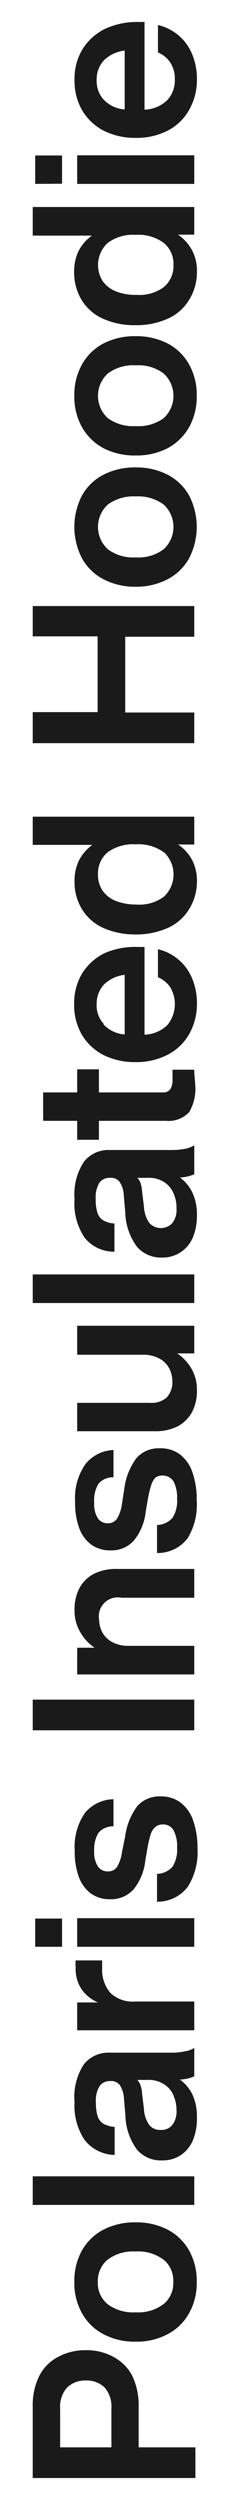 <svg xmlns="http://www.w3.org/2000/svg" width="12" height="132" viewBox="0 0 12 132"><defs><style>.a{fill:#1a1a1a;}.b{fill:none;}</style></defs><title>txt_item-name-vertical</title><path class="a" d="M2.08 125.44a2.31 2.31 0 0 1 1-1 3 3 0 0 1 1.46-.35 2.94 2.94 0 0 1 1.45.35 2.38 2.38 0 0 1 1 1 3.61 3.61 0 0 1 .34 1.64v2.14h3v1.62h-8.6v-3.76a3.48 3.48 0 0 1 .35-1.64zm3.46.63a1.36 1.36 0 0 0-1-.38 1.36 1.36 0 0 0-1 .38 1.51 1.51 0 0 0-.36 1.09v2.06h2.71v-2.06a1.55 1.55 0 0 0-.35-1.09zM10 122.13a2.75 2.75 0 0 1-1.13 1.11 3.47 3.47 0 0 1-1.7.4 3.48 3.48 0 0 1-1.71-.4 2.75 2.75 0 0 1-1.13-1.11 3.25 3.25 0 0 1-.4-1.65 3.3 3.3 0 0 1 .4-1.65 2.78 2.78 0 0 1 1.13-1.1 3.6 3.6 0 0 1 1.71-.39 3.58 3.58 0 0 1 1.7.39 2.78 2.78 0 0 1 1.13 1.1 3.3 3.3 0 0 1 .4 1.65 3.25 3.25 0 0 1-.4 1.65zm-1.36-2.82a2.2 2.2 0 0 0-1.47-.43 2.23 2.23 0 0 0-1.48.43 1.47 1.47 0 0 0-.52 1.17 1.45 1.45 0 0 0 .52 1.18 2.23 2.23 0 0 0 1.48.43 2.2 2.2 0 0 0 1.47-.43 1.42 1.42 0 0 0 .52-1.18 1.44 1.44 0 0 0-.51-1.17zM1.73 116.42v-1.51h8.54v1.51zM10.27 109.63a2 2 0 0 1-.76.17 2.12 2.12 0 0 1 .67.81 2.73 2.73 0 0 1 .23 1.18 3 3 0 0 1-.21 1.21 1.8 1.8 0 0 1-.64.79 1.74 1.74 0 0 1-1 .28 1.65 1.65 0 0 1-1.31-.56 3.15 3.15 0 0 1-.62-1.81l-.08-.94a1.42 1.42 0 0 0-.22-.67.56.56 0 0 0-.49-.21.66.66 0 0 0-.57.26 1.44 1.44 0 0 0-.2.87 2.34 2.34 0 0 0 .09.72.73.73 0 0 0 .3.4 1.43 1.43 0 0 0 .6.17v1.48a2.07 2.07 0 0 1-1.58-.78 3.25 3.25 0 0 1-.54-2 3.16 3.16 0 0 1 .49-2 1.66 1.66 0 0 1 1.37-.62h3.29a3 3 0 0 0 .68-.07 1.25 1.25 0 0 0 .5-.18zm-1.1 1a1.28 1.28 0 0 0-.5-.58 1.47 1.47 0 0 0-.85-.23h-.56a.82.82 0 0 1 .17.29 1.49 1.49 0 0 1 .08.42l.1.82a1.59 1.59 0 0 0 .29.86.72.72 0 0 0 .59.25.75.75 0 0 0 .62-.26 1.19 1.19 0 0 0 .22-.78 1.92 1.92 0 0 0-.16-.78zM4 103.51h1.4v.39a1.89 1.89 0 0 0 .43 1.32 1.69 1.69 0 0 0 1.3.46h3.14v1.52h-6.19v-1.47h1.1a2 2 0 0 1-.87-.7 1.93 1.93 0 0 1-.31-1.15 1.77 1.77 0 0 1 0-.37zM4.08 102.79v-1.51h6.19v1.51zm-2.22 0v-1.49h1.42v1.49zM9.92 99.63a2 2 0 0 1-1.62.78v-1.47a1.12 1.12 0 0 0 .82-.38 1.67 1.67 0 0 0 .24-1 1.8 1.8 0 0 0-.19-.93.63.63 0 0 0-.56-.3.62.62 0 0 0-.37.11.84.84 0 0 0-.26.37 5.74 5.74 0 0 0-.18.74l-.12.7a2.89 2.89 0 0 1-.63 1.52 1.59 1.59 0 0 1-1.24.51 1.7 1.7 0 0 1-1-.3 1.88 1.88 0 0 1-.64-.87 3.88 3.88 0 0 1-.22-1.4 3.13 3.13 0 0 1 .55-2 2 2 0 0 1 1.5-.71v1.43a1 1 0 0 0-.8.35 1.69 1.69 0 0 0-.22.95 1.38 1.38 0 0 0 .19.81.61.61 0 0 0 .53.27.56.56 0 0 0 .49-.24 2.13 2.13 0 0 0 .26-.79l.16-.78a3.45 3.45 0 0 1 .65-1.64 1.56 1.56 0 0 1 1.23-.51 1.7 1.7 0 0 1 1.06.33 2 2 0 0 1 .66.94 4.34 4.34 0 0 1 .23 1.48 3.39 3.39 0 0 1-.52 2.03zM1.73 91.36v-1.62h8.54v1.62zM4.19 83.87a1.83 1.83 0 0 1 .75-.76 2.6 2.6 0 0 1 1.23-.27h4.1v1.52h-3.85a1 1 0 0 0-1.18 1.16 1.48 1.48 0 0 0 .17.67 1.28 1.28 0 0 0 .52.51 1.75 1.75 0 0 0 .87.2h3.47v1.51h-6.19v-1.41h.92a2.43 2.43 0 0 1-.75-.81 2.22 2.22 0 0 1-.31-1.19 2.44 2.44 0 0 1 .25-1.13zM9.92 81.22a2 2 0 0 1-1.62.78v-1.48a1.12 1.12 0 0 0 .82-.38 1.65 1.65 0 0 0 .24-1 1.85 1.85 0 0 0-.19-.93.7.7 0 0 0-.93-.21.88.88 0 0 0-.24.4 5.53 5.53 0 0 0-.18.73l-.12.71a2.89 2.89 0 0 1-.63 1.51 1.59 1.59 0 0 1-1.24.51 1.7 1.7 0 0 1-1-.3 1.88 1.88 0 0 1-.64-.87 3.86 3.86 0 0 1-.22-1.39 3.13 3.13 0 0 1 .55-2 2 2 0 0 1 1.48-.74v1.44a1 1 0 0 0-.8.35 1.71 1.71 0 0 0-.22 1 1.38 1.38 0 0 0 .19.81.61.61 0 0 0 .53.27.57.57 0 0 0 .49-.25 2.07 2.07 0 0 0 .26-.79l.12-.78a3.41 3.41 0 0 1 .65-1.63 1.56 1.56 0 0 1 1.23-.51 1.69 1.69 0 0 1 1.06.32 2 2 0 0 1 .66.94 4.34 4.34 0 0 1 .23 1.48 3.44 3.44 0 0 1-.48 2.01zM4.08 70h6.19v1.46h-.9a2.48 2.48 0 0 1 .76.82 2.2 2.2 0 0 1 .28 1.13 2.38 2.38 0 0 1-.25 1.13 1.83 1.83 0 0 1-.75.76 2.6 2.6 0 0 1-1.23.27h-4.1v-1.5h3.85a1.21 1.21 0 0 0 .88-.28 1.19 1.19 0 0 0 .3-.88 1.48 1.48 0 0 0-.17-.67 1.22 1.22 0 0 0-.52-.51 1.75 1.75 0 0 0-.87-.2h-3.47zM1.73 68.8v-1.51h8.54v1.51zM10.27 62a2 2 0 0 1-.76.17 2.08 2.08 0 0 1 .67.82 2.69 2.69 0 0 1 .23 1.17 3.05 3.05 0 0 1-.21 1.17 1.77 1.77 0 0 1-.64.78 1.74 1.74 0 0 1-1 .29 1.68 1.68 0 0 1-1.31-.56 3.19 3.19 0 0 1-.63-1.84l-.08-.94a1.37 1.37 0 0 0-.22-.66.56.56 0 0 0-.49-.21.66.66 0 0 0-.57.25 1.48 1.48 0 0 0-.2.88 2.32 2.32 0 0 0 .09.71.73.73 0 0 0 .3.4 1.3 1.3 0 0 0 .6.17v1.49a2 2 0 0 1-1.57-.73 3.23 3.23 0 0 1-.54-2.06 3.12 3.12 0 0 1 .49-1.95 1.64 1.64 0 0 1 1.37-.63h3.29a3.74 3.74 0 0 0 .68-.06 1.41 1.41 0 0 0 .5-.19zm-1.1 1a1.31 1.31 0 0 0-.5-.59 1.47 1.47 0 0 0-.85-.22h-.56a.7.7 0 0 1 .17.28 1.65 1.65 0 0 1 .08.43l.1.81a1.63 1.63 0 0 0 .29.87.83.83 0 0 0 1.21 0 1.15 1.15 0 0 0 .22-.78 1.85 1.85 0 0 0-.16-.8zM5.23 57.68h3.35a.48.48 0 0 0 .42-.16.94.94 0 0 0 .12-.52v-.52h1.15c0 .37.05.63.05.79a2.42 2.42 0 0 1-.32 1.45 1.48 1.48 0 0 1-1.22.46h-3.55v1h-1.15v-1h-1.8v-1.5h1.8v-1.22h1.15zM7.64 50v4.63a1.8 1.8 0 0 0 1.2-.5 1.74 1.74 0 0 0 .16-2 1.43 1.43 0 0 0-.65-.53v-1.48a2.58 2.58 0 0 1 1.81 1.55 3.35 3.35 0 0 1 .25 1.33 3.21 3.21 0 0 1-.41 1.6 2.73 2.73 0 0 1-1.14 1.09 3.58 3.58 0 0 1-1.7.39 3.7 3.7 0 0 1-1.7-.38 2.83 2.83 0 0 1-1.14-1.08 3.09 3.09 0 0 1-.4-1.6 3.05 3.05 0 0 1 .42-1.62 2.91 2.91 0 0 1 1.18-1.07 4 4 0 0 1 1.76-.33zm-2.16 4.1a1.71 1.71 0 0 0 1.11.52v-3.15a1.88 1.88 0 0 0-1.08.5 1.47 1.47 0 0 0-.4 1.03 1.45 1.45 0 0 0 .37 1.06zM1.73 43.12h8.54v1.47h-.86a2.21 2.21 0 0 1 .74.81 2.34 2.34 0 0 1 .26 1.14 2.75 2.75 0 0 1-.41 1.46 2.53 2.53 0 0 1-1.14 1 4.12 4.12 0 0 1-1.7.34 4.14 4.14 0 0 1-1.69-.34 2.53 2.53 0 0 1-1.14-1 2.75 2.75 0 0 1-.39-1.48 2.44 2.44 0 0 1 .24-1.1 2.36 2.36 0 0 1 .7-.81h-3.15zm6.93 1.88a2.29 2.29 0 0 0-1.48-.42 2.3 2.3 0 0 0-1.49.42 1.46 1.46 0 0 0-.51 1.17 1.49 1.49 0 0 0 .24.85 1.56 1.56 0 0 0 .7.55 3 3 0 0 0 1.1.19 2.16 2.16 0 0 0 1.45-.42 1.61 1.61 0 0 0 0-2.34zM1.73 32h8.54v1.62h-3.65v4h3.65v1.62h-8.54v-1.64h3.43v-4h-3.43zM10 29.47a2.75 2.75 0 0 1-1.13 1.11 3.59 3.59 0 0 1-1.7.4 3.6 3.6 0 0 1-1.71-.4 2.75 2.75 0 0 1-1.13-1.11 3.6 3.6 0 0 1 0-3.3 2.72 2.72 0 0 1 1.13-1.1 3.6 3.6 0 0 1 1.71-.39 3.58 3.58 0 0 1 1.7.39 2.72 2.72 0 0 1 1.13 1.1 3.6 3.6 0 0 1 0 3.3zm-1.35-2.83a2.26 2.26 0 0 0-1.47-.43 2.29 2.29 0 0 0-1.48.43 1.6 1.6 0 0 0 0 2.36 2.23 2.23 0 0 0 1.48.43 2.2 2.2 0 0 0 1.47-.43 1.6 1.6 0 0 0 0-2.36zM10 22.55a2.87 2.87 0 0 1-1.13 1.11 3.58 3.58 0 0 1-1.7.39 3.6 3.6 0 0 1-1.71-.39 2.87 2.87 0 0 1-1.13-1.11 3.3 3.3 0 0 1-.4-1.65 3.25 3.25 0 0 1 .4-1.65 2.75 2.75 0 0 1 1.13-1.11 3.6 3.6 0 0 1 1.71-.39 3.58 3.58 0 0 1 1.7.39 2.75 2.75 0 0 1 1.13 1.11 3.25 3.25 0 0 1 .4 1.65 3.3 3.3 0 0 1-.4 1.65zm-1.35-2.83a2.2 2.2 0 0 0-1.47-.43 2.23 2.23 0 0 0-1.48.43 1.6 1.6 0 0 0 0 2.36 2.29 2.29 0 0 0 1.48.42 2.26 2.26 0 0 0 1.47-.42 1.6 1.6 0 0 0 0-2.36zM1.73 10.93h8.54v1.46h-.86a2.32 2.32 0 0 1 .74.82 2.29 2.29 0 0 1 .26 1.14 2.77 2.77 0 0 1-.41 1.48 2.51 2.51 0 0 1-1.14 1 4 4 0 0 1-1.7.34 4 4 0 0 1-1.71-.34 2.51 2.51 0 0 1-1.14-1 2.77 2.77 0 0 1-.39-1.48 2.45 2.45 0 0 1 .24-1.11 2.24 2.24 0 0 1 .7-.8h-3.13zm6.93 1.9a2.23 2.23 0 0 0-1.48-.43 2.24 2.24 0 0 0-1.49.43 1.59 1.59 0 0 0-.27 2 1.56 1.56 0 0 0 .7.55 2.78 2.78 0 0 0 1.1.19 2.16 2.16 0 0 0 1.45-.42 1.45 1.45 0 0 0 .5-1.15 1.43 1.43 0 0 0-.51-1.17zM4.08 9.71v-1.51h6.19v1.51zm-2.22 0v-1.5h1.42v1.49zM7.64 1.16v4.63a1.8 1.8 0 0 0 1.2-.5 1.53 1.53 0 0 0 .4-1.11 1.54 1.54 0 0 0-.24-.88 1.43 1.43 0 0 0-.65-.53v-1.45a2.62 2.62 0 0 1 1.09.55 2.55 2.55 0 0 1 .72 1 3.35 3.35 0 0 1 .25 1.33 3.21 3.21 0 0 1-.41 1.6 2.73 2.73 0 0 1-1.12 1.09 3.58 3.58 0 0 1-1.7.39 3.7 3.7 0 0 1-1.7-.38 2.83 2.83 0 0 1-1.14-1.08 3.09 3.09 0 0 1-.4-1.6 3 3 0 0 1 .42-1.62 2.91 2.91 0 0 1 1.18-1.07 4 4 0 0 1 1.74-.37zm-2.16 4.1a1.71 1.71 0 0 0 1.11.52v-3.11a1.88 1.88 0 0 0-1.08.5 1.47 1.47 0 0 0-.4 1.06 1.45 1.45 0 0 0 .37 1.03z"/><path class="b" d="M0 132v-132h12v132z"/></svg>